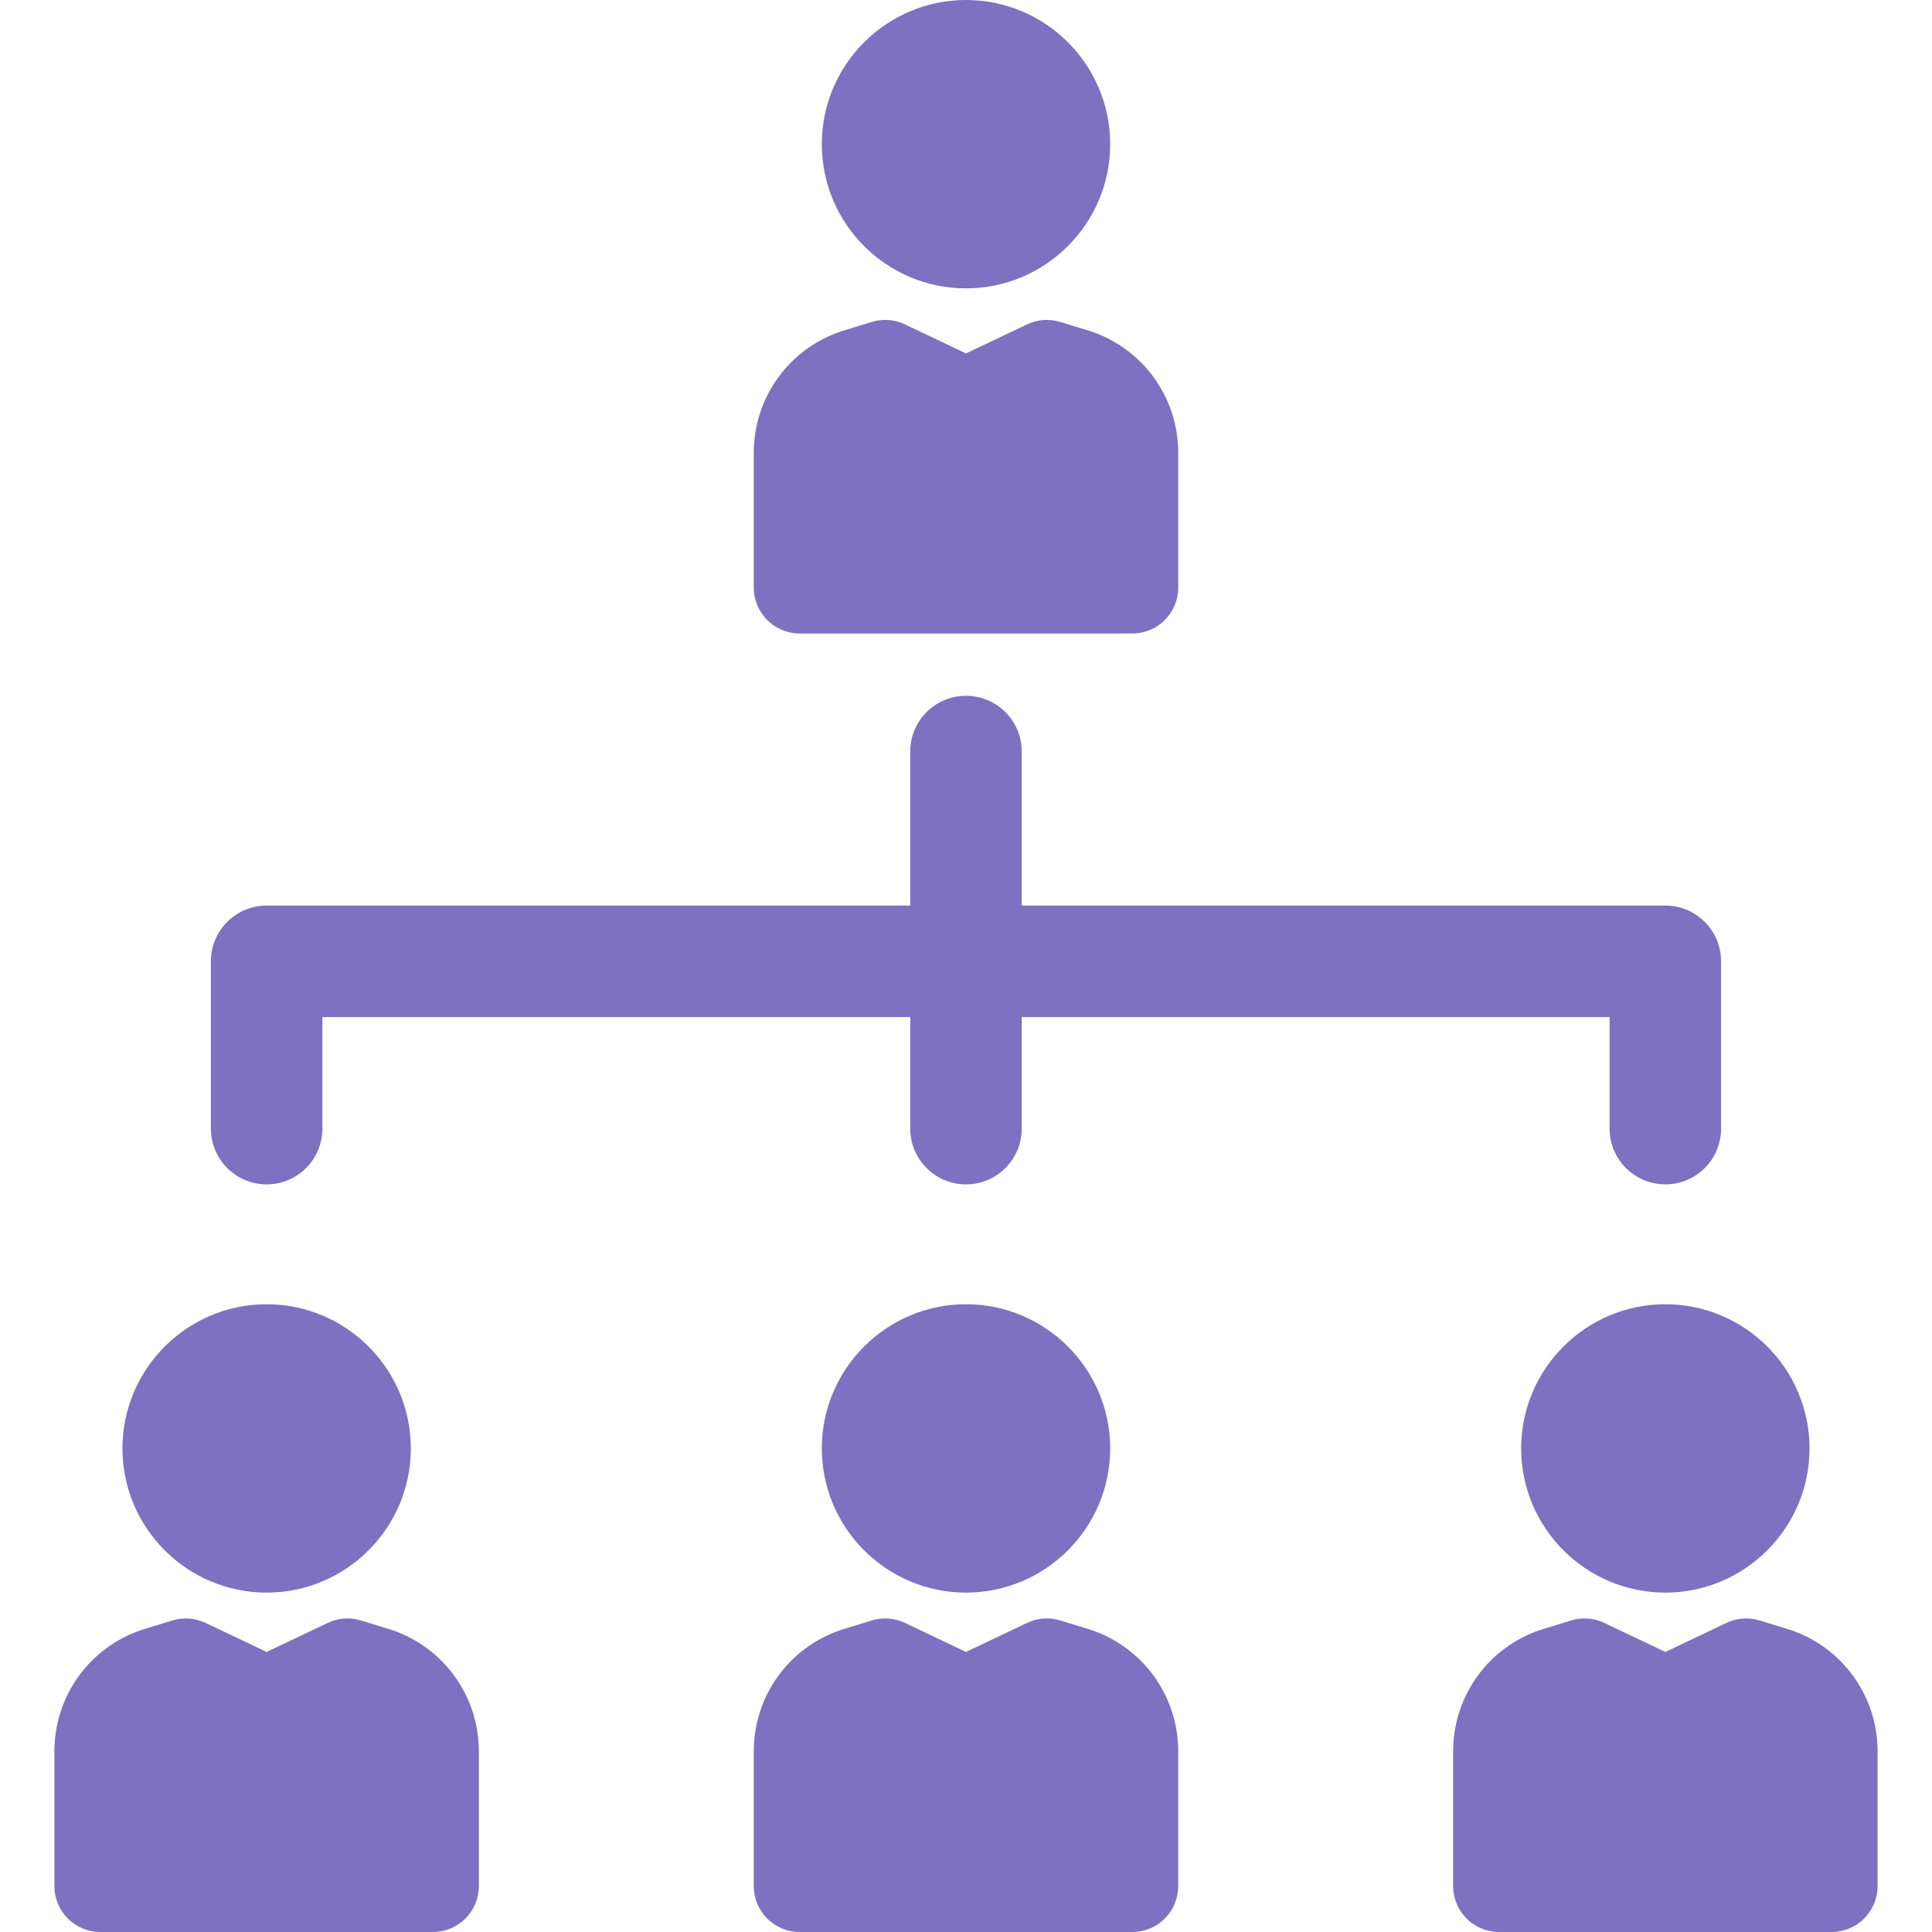 <?xml version='1.0' encoding='iso-8859-1'?>
<!DOCTYPE svg PUBLIC '-//W3C//DTD SVG 1.1//EN' 'http://www.w3.org/Graphics/SVG/1.1/DTD/svg11.dtd'>
<svg version="1.1" xmlns="http://www.w3.org/2000/svg" viewBox="0 0 297 297" xmlns:xlink="http://www.w3.org/1999/xlink" enable-background="new 0 0 297 297" fill="#7e71c1">
  <g>
    <path d="m167.666,250.543c-0.053-0.018-4.671-1.435-4.671-1.435-1.687-0.518-3.507-0.385-5.101,0.372l-9.394,4.467-9.394-4.467c-1.594-0.757-3.414-0.889-5.101-0.372 0,0-4.617,1.418-4.671,1.435-8.051,2.683-13.459,10.186-13.459,18.671v20.729c0,3.898 3.159,7.057 7.057,7.057h51.135c3.898,0 7.057-3.159 7.057-7.057v-20.729c0-8.485-5.408-15.988-13.458-18.671z"/>
    <path d="m126.335,222.662c0,12.222 9.943,22.165 22.165,22.165s22.165-9.943 22.165-22.165-9.943-22.165-22.165-22.165-22.165,9.943-22.165,22.165z"/>
    <path d="m122.933,97.384h51.135c3.898,0 7.057-3.159 7.057-7.057v-20.729c0-8.485-5.408-15.988-13.459-18.671-0.053-0.018-4.671-1.435-4.671-1.435-1.687-0.519-3.507-0.386-5.101,0.372l-9.394,4.466-9.394-4.467c-1.594-0.757-3.414-0.89-5.101-0.372 0,0-4.617,1.418-4.671,1.435-8.051,2.683-13.459,10.186-13.459,18.671v20.729c0.001,3.899 3.16,7.058 7.058,7.058z"/>
    <path d="M148.5,44.33c12.222,0,22.165-9.943,22.165-22.165S160.722,0,148.5,0s-22.165,9.943-22.165,22.165   S136.278,44.33,148.5,44.33z"/>
    <path d="m60.156,250.543c-0.053-0.018-4.672-1.436-4.672-1.436-1.687-0.516-3.507-0.385-5.101,0.374l-9.393,4.466-9.394-4.467c-1.594-0.757-3.413-0.889-5.101-0.372 0,0-4.617,1.418-4.671,1.435-8.051,2.683-13.459,10.186-13.459,18.671v20.729c0,3.898 3.159,7.057 7.057,7.057h51.134c3.898,0 7.057-3.159 7.057-7.057v-20.729c0.001-8.485-5.408-15.989-13.457-18.671z"/>
    <path d="m40.99,244.827c12.222,0 22.165-9.943 22.165-22.165s-9.943-22.165-22.165-22.165-22.165,9.943-22.165,22.165 9.943,22.165 22.165,22.165z"/>
    <path d="m275.176,250.543c-0.053-0.018-4.671-1.435-4.671-1.435-1.688-0.518-3.507-0.385-5.101,0.372l-9.394,4.467-9.393-4.466c-1.594-0.758-3.414-0.889-5.101-0.374 0,0-4.618,1.419-4.672,1.436-8.05,2.682-13.458,10.186-13.458,18.671v20.729c0,3.898 3.159,7.057 7.057,7.057h51.134c3.898,0 7.057-3.159 7.057-7.057v-20.729c0-8.485-5.408-15.988-13.458-18.671z"/>
    <path d="m233.845,222.662c0,12.222 9.943,22.165 22.165,22.165 12.222,0 22.165-9.943 22.165-22.165s-9.943-22.165-22.165-22.165c-12.222,0-22.165,9.943-22.165,22.165z"/>
    <path d="m40.99,182.07c4.733,0 8.569-3.837 8.569-8.569v-17.152h90.371v17.151c0,4.733 3.837,8.569 8.569,8.569s8.569-3.837 8.569-8.569v-17.152h90.371v17.152c0,4.733 3.837,8.569 8.569,8.569 4.733,0 8.569-3.837 8.569-8.569v-25.721c0-4.733-3.837-8.569-8.569-8.569h-98.941v-23.679c0-4.733-3.837-8.569-8.569-8.569s-8.569,3.837-8.569,8.569v23.679h-98.939c-4.733,0-8.569,3.837-8.569,8.569v25.721c0,4.733 3.836,8.57 8.569,8.57z"/>
  </g>
</svg>

